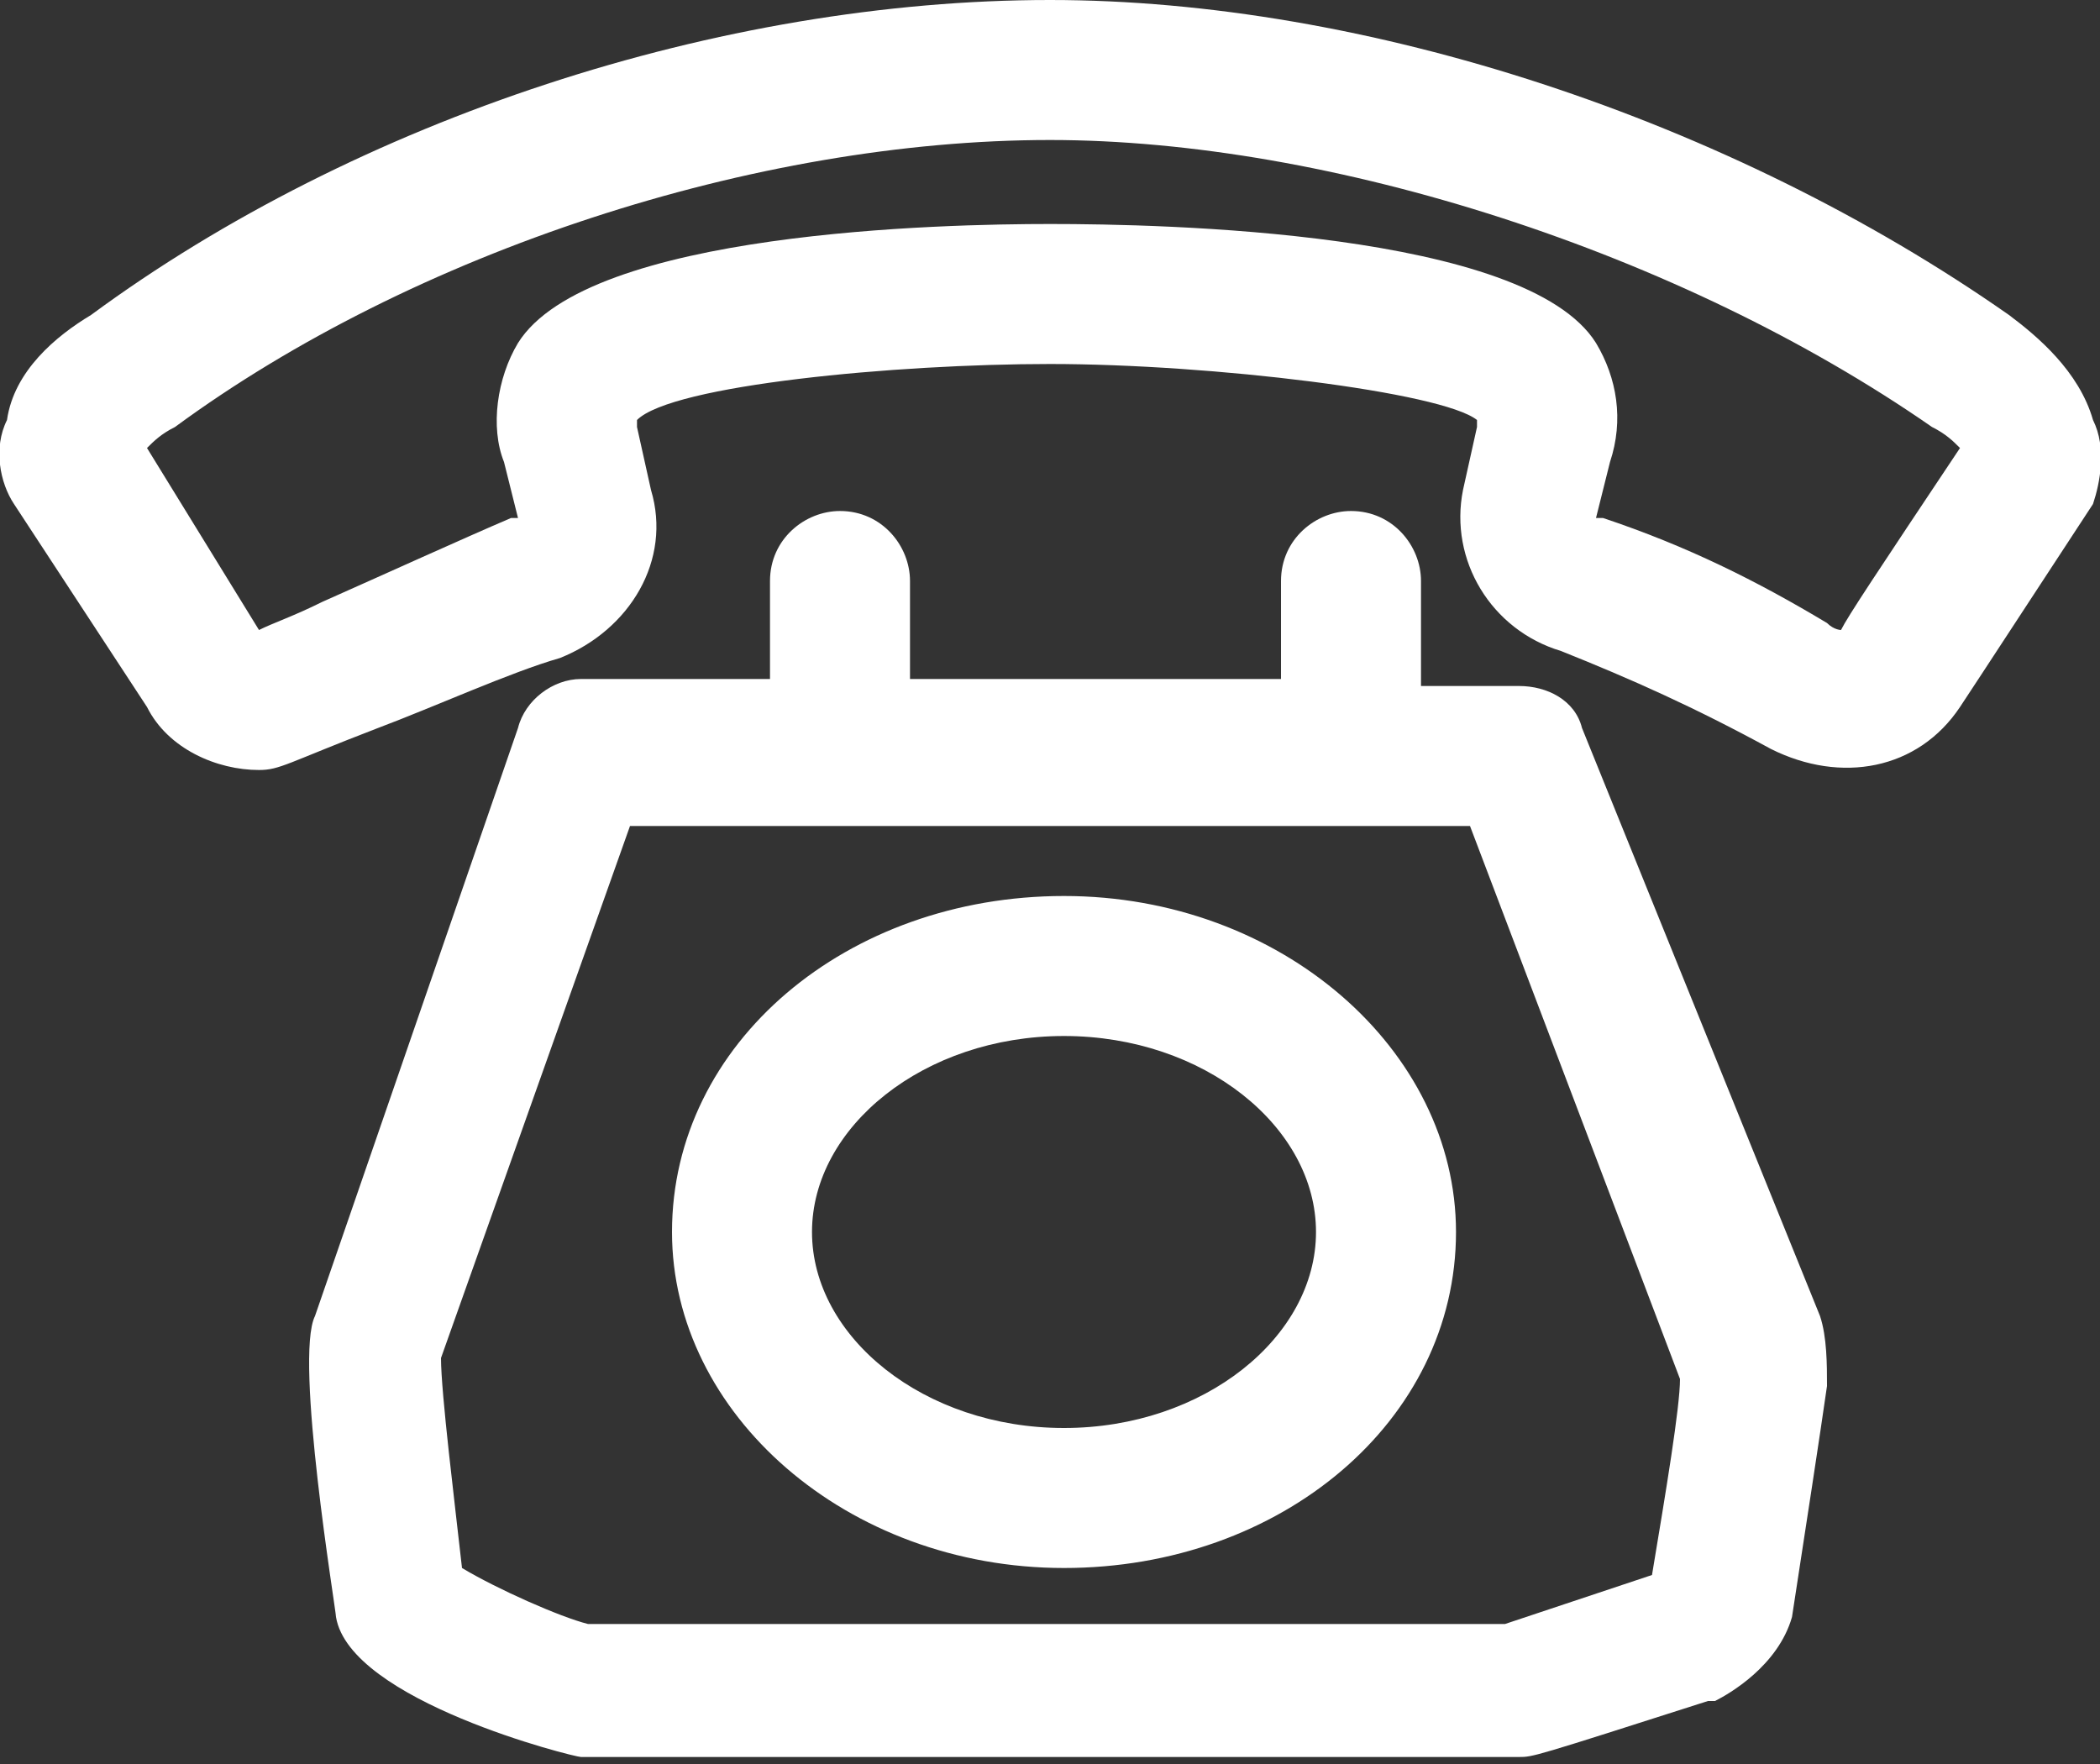 <?xml version="1.0" encoding="utf-8"?>
<!-- Generator: Adobe Illustrator 25.2.0, SVG Export Plug-In . SVG Version: 6.00 Build 0)  -->
<svg version="1.1" id="Layer_1" xmlns="http://www.w3.org/2000/svg" xmlns:xlink="http://www.w3.org/1999/xlink" x="0px" y="0px"
	 viewBox="0 0 30 25.2" style="enable-background:new 0 0 30 25.2;" xml:space="preserve">
<rect x="0" y="0" width="30" height="25.2" fill="#333333" stroke="none"/>
<style type="text/css">
	.st0{fill:none;}
	.st1{fill:#FFFFFF;}
</style>
<g>
	<path class="st0" d="M9,11.8l-2.6,7.7c0,0.5,0.2,2.1,0.3,3c0.4,0.2,1.4,0.6,1.8,0.8h13.1c0.3-0.1,1.2-0.4,2.1-0.7
		c0.2-1.2,0.4-2.4,0.4-2.9l-3-7.9H9z M15.2,22.4c-3.1,0-5.6-2.1-5.6-4.8c0-2.6,2.5-4.8,5.6-4.8s5.6,2.1,5.6,4.8
		C20.8,20.2,18.3,22.4,15.2,22.4z"/>
	<path class="st0" d="M15,2C10.8,2,5.9,3.6,2.4,6.1C2.2,6.2,2.1,6.3,2.1,6.4L3.7,9c0.2-0.1,0.5-0.2,0.9-0.4c0.9-0.4,2-0.9,2.7-1.1
		c0,0,0.1,0,0.1,0L7.2,6.6C7,6.1,7.1,5.4,7.4,4.9c1-1.6,6.1-1.7,7.6-1.7c1.6,0,6.8,0.1,7.8,1.7C23.1,5.4,23.2,6,23,6.6l-0.2,0.8
		c0,0,0,0,0,0c0,0,0,0,0.1,0c1.2,0.4,2.2,0.9,3.2,1.5C26.2,9,26.2,9,26.3,9c0.1-0.2,0.5-0.8,1.7-2.6c-0.1-0.1-0.2-0.2-0.4-0.3
		C24,3.6,19,2,15,2z"/>
	<path class="st0" d="M15.2,14.8c-2,0-3.6,1.3-3.6,2.8c0,1.5,1.6,2.8,3.6,2.8s3.6-1.3,3.6-2.8C18.8,16,17.2,14.8,15.2,14.8z"/>
	<path class="st1" d="M22.6,10.4c-0.1-0.4-0.5-0.6-0.9-0.6h-1.4V8.3c0-0.5-0.4-1-1-1c-0.5,0-1,0.4-1,1v1.4h-5.3V8.3c0-0.5-0.4-1-1-1
		c-0.5,0-1,0.4-1,1v1.4H8.3c-0.4,0-0.8,0.3-0.9,0.7l-2.9,8.4c-0.3,0.6,0.3,4.2,0.3,4.3c0.2,1.2,3.4,2,3.5,2h13.4
		c0.2,0,0.2,0,2.7-0.8c0,0,0.1,0,0.1,0c0.2-0.1,0.9-0.5,1.1-1.2c0.2-1.3,0.4-2.6,0.5-3.3c0-0.3,0-0.7-0.1-1L22.6,10.4z M23.6,22.5
		c-0.9,0.3-1.8,0.6-2.1,0.7H8.4c-0.4-0.1-1.3-0.5-1.8-0.8c-0.1-0.9-0.3-2.5-0.3-3L9,11.8h12l3,7.9C24,20.1,23.8,21.3,23.6,22.5z"/>
	<path class="st1" d="M15.2,12.8c-3.1,0-5.6,2.1-5.6,4.8c0,2.6,2.5,4.8,5.6,4.8s5.6-2.1,5.6-4.8C20.8,15,18.3,12.8,15.2,12.8z
		 M15.2,20.4c-2,0-3.6-1.3-3.6-2.8c0-1.5,1.6-2.8,3.6-2.8s3.6,1.3,3.6,2.8C18.8,19.1,17.2,20.4,15.2,20.4z"/>
	<path class="st1" d="M29.9,6C29.9,6,29.9,6,29.9,6c-0.2-0.7-0.8-1.2-1.2-1.5C24.7,1.7,19.5,0,15,0C10.3,0,5.1,1.7,1.3,4.5
		C0.8,4.8,0.2,5.3,0.1,6C-0.1,6.4,0,6.9,0.2,7.2l1.9,2.9C2.4,10.7,3.1,11,3.7,11c0.3,0,0.4-0.1,1.7-0.6C6.2,10.1,7.3,9.6,8,9.4
		C9,9,9.6,8,9.3,7L9.1,6.1c0,0,0-0.1,0-0.1c0.5-0.5,3.7-0.8,5.9-0.8c2.3,0,5.6,0.4,6.1,0.8c0,0,0,0.1,0,0.1L20.9,7
		c-0.2,1,0.4,2,1.4,2.3c1,0.4,1.9,0.8,3,1.4c1,0.5,2.1,0.3,2.7-0.6c0,0,0.2-0.3,1.9-2.9C30,6.9,30.1,6.4,29.9,6z M26.3,9
		c0,0-0.1,0-0.2-0.1c-1-0.6-2-1.1-3.2-1.5c0,0-0.1,0-0.1,0c0,0,0,0,0,0L23,6.6c0.2-0.6,0.1-1.2-0.2-1.7c-1-1.6-6.2-1.7-7.8-1.7
		c-1.5,0-6.6,0.1-7.6,1.7C7.1,5.4,7,6.1,7.2,6.6l0.2,0.8c0,0,0,0-0.1,0C6.6,7.7,5.5,8.2,4.6,8.6C4.2,8.8,3.9,8.9,3.7,9L2.1,6.4
		c0.1-0.1,0.2-0.2,0.4-0.3C5.9,3.6,10.8,2,15,2c4,0,9,1.6,12.6,4.1c0.2,0.1,0.3,0.2,0.4,0.3C26.8,8.2,26.4,8.8,26.3,9z"/>
</g>
</svg>
